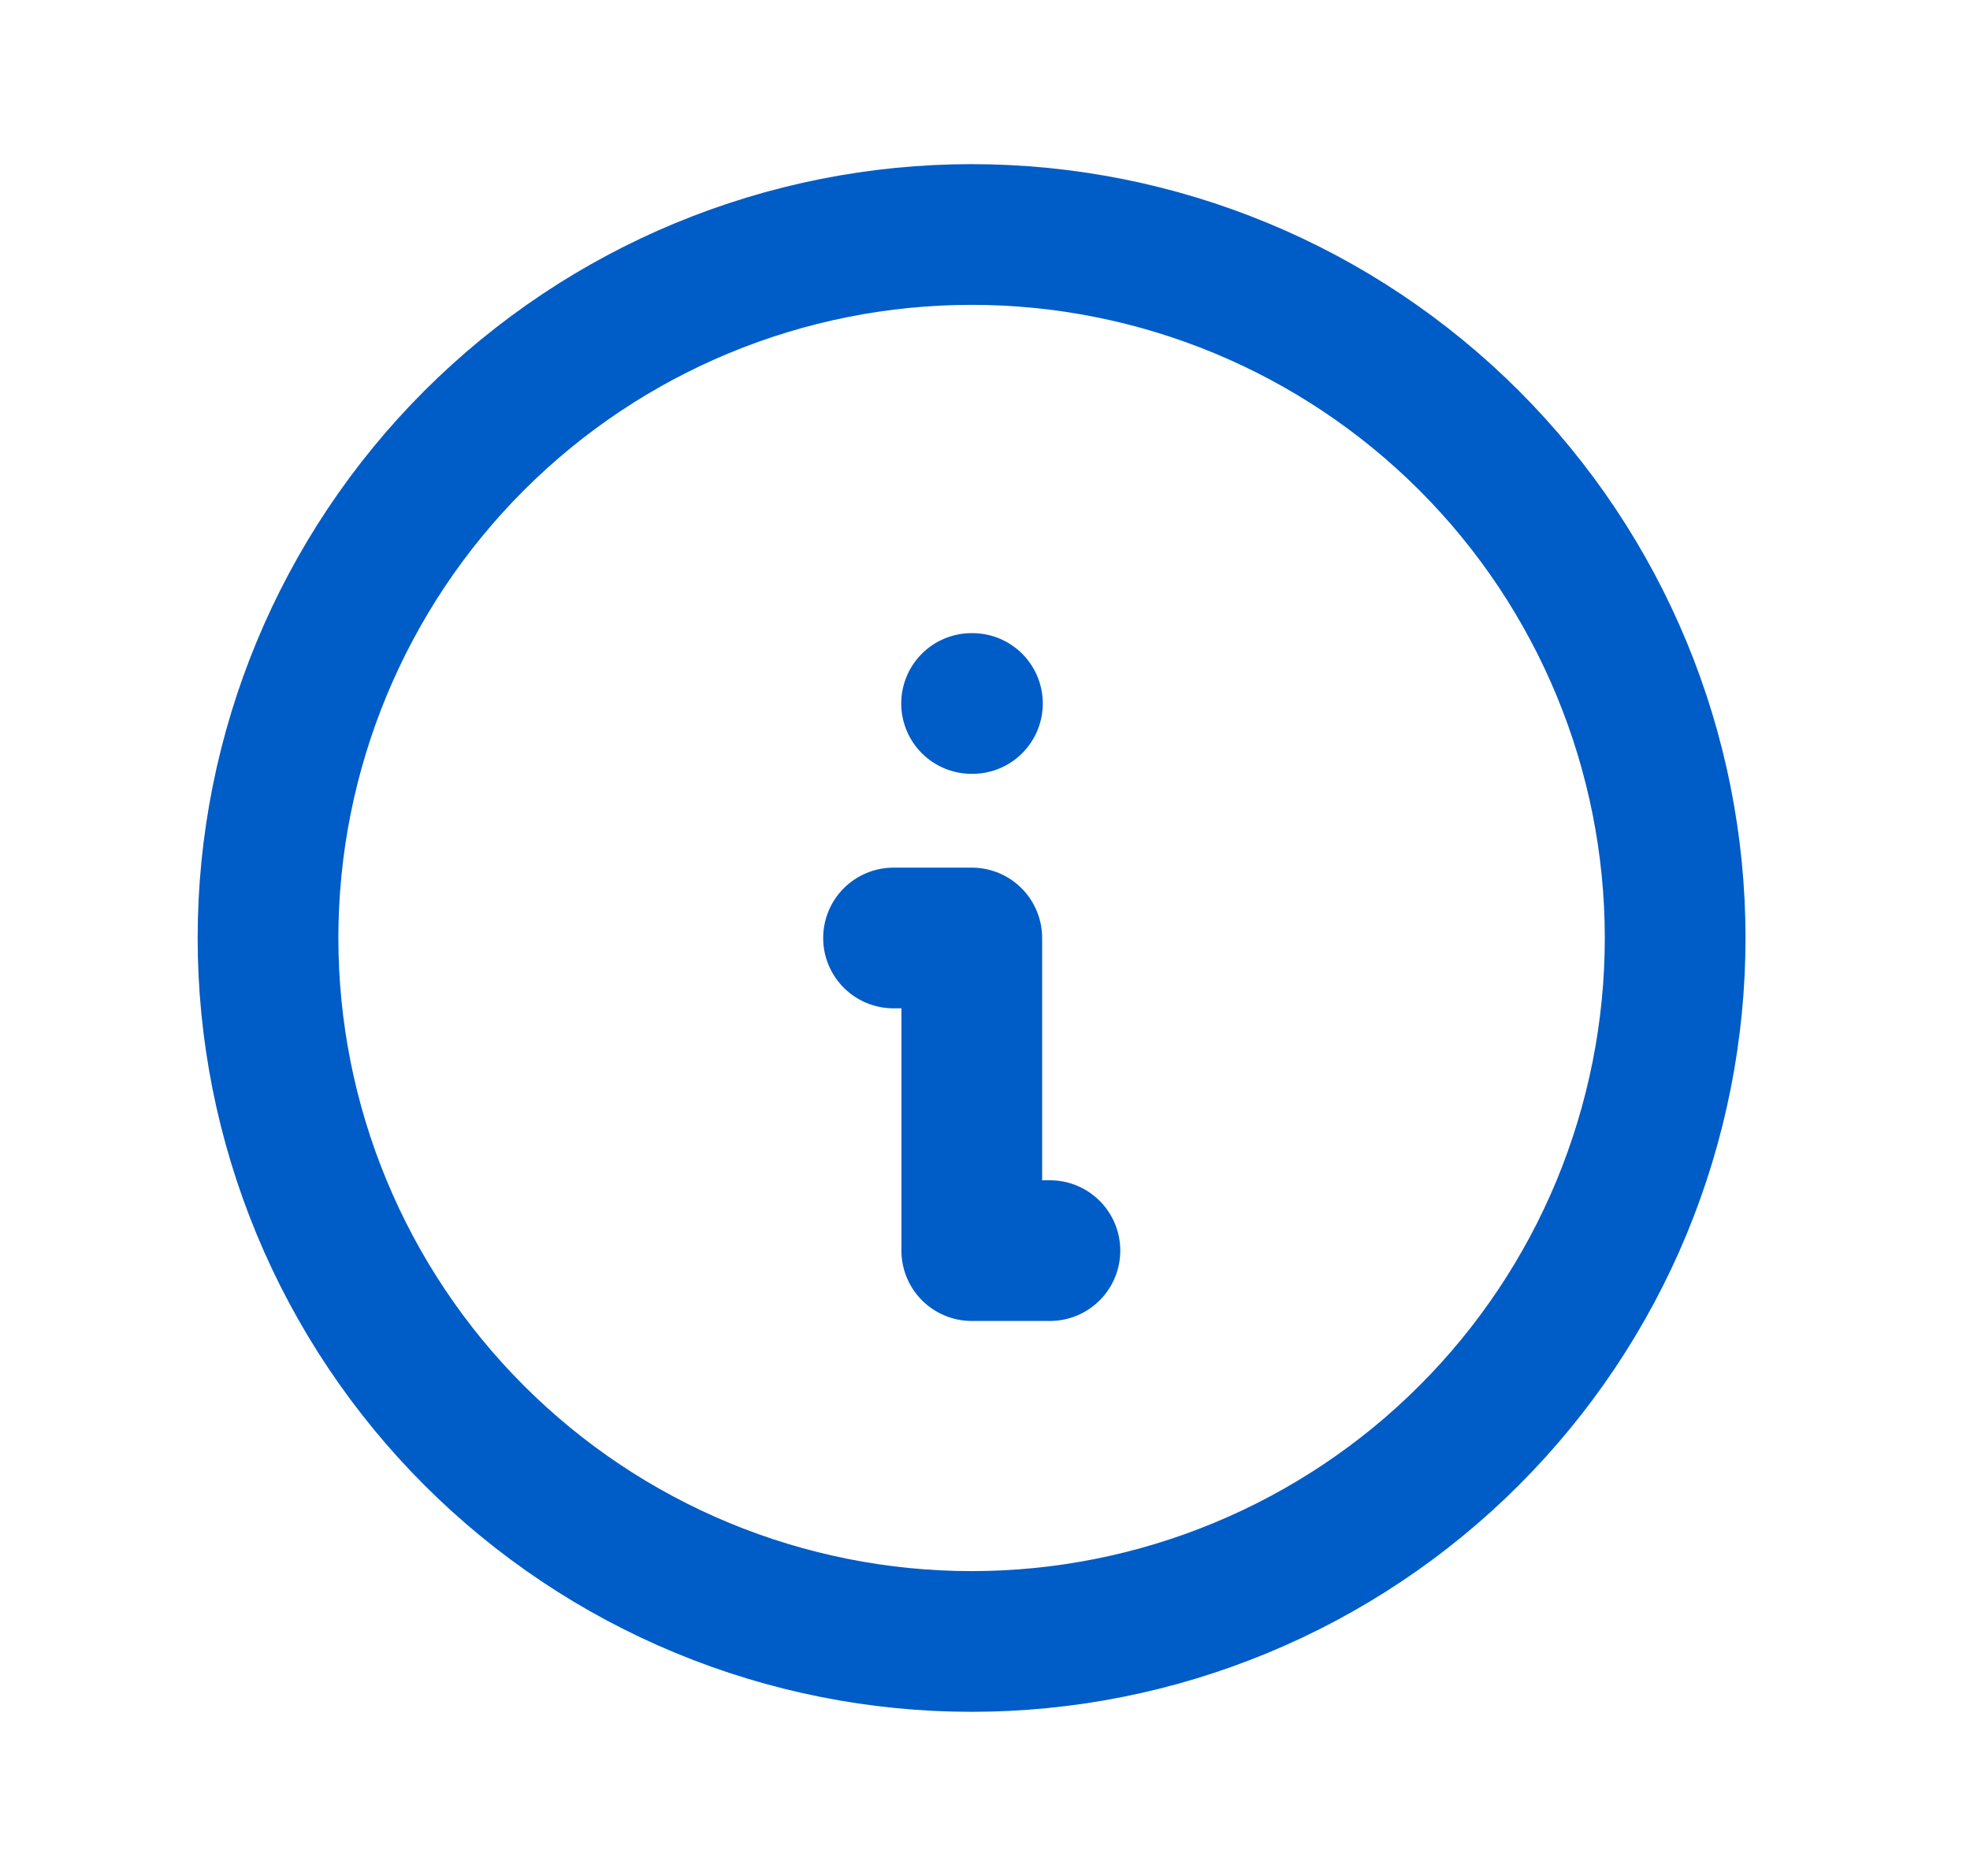 <svg width="21" height="20" viewBox="0 0 21 20" fill="none" xmlns="http://www.w3.org/2000/svg">
<g clip-path="url(#clip0_7160_14536)">
<path d="M2.857 10C2.857 10.985 3.051 11.96 3.428 12.87C3.805 13.78 4.358 14.607 5.054 15.303C5.751 16 6.577 16.552 7.487 16.929C8.397 17.306 9.373 17.5 10.357 17.5C11.342 17.5 12.318 17.306 13.227 16.929C14.137 16.552 14.964 16 15.661 15.303C16.357 14.607 16.91 13.78 17.287 12.87C17.663 11.96 17.857 10.985 17.857 10C17.857 8.011 17.067 6.103 15.661 4.697C14.254 3.29 12.347 2.5 10.357 2.5C8.368 2.5 6.461 3.29 5.054 4.697C3.648 6.103 2.857 8.011 2.857 10Z" stroke="#005CC6" stroke-width="1.5" stroke-linecap="round" stroke-linejoin="round"/>
<path d="M10.357 7.5H10.366" stroke="#005CC6" stroke-width="1.5" stroke-linecap="round" stroke-linejoin="round"/>
<path d="M9.525 10H10.359V13.333H11.192" stroke="#005CC6" stroke-width="1.5" stroke-linecap="round" stroke-linejoin="round"/>
</g>
<defs>
<clipPath id="clip0_7160_14536">
<rect width="20" height="20" fill="white" transform="translate(0.357)"/>
</clipPath>
</defs>
</svg>
